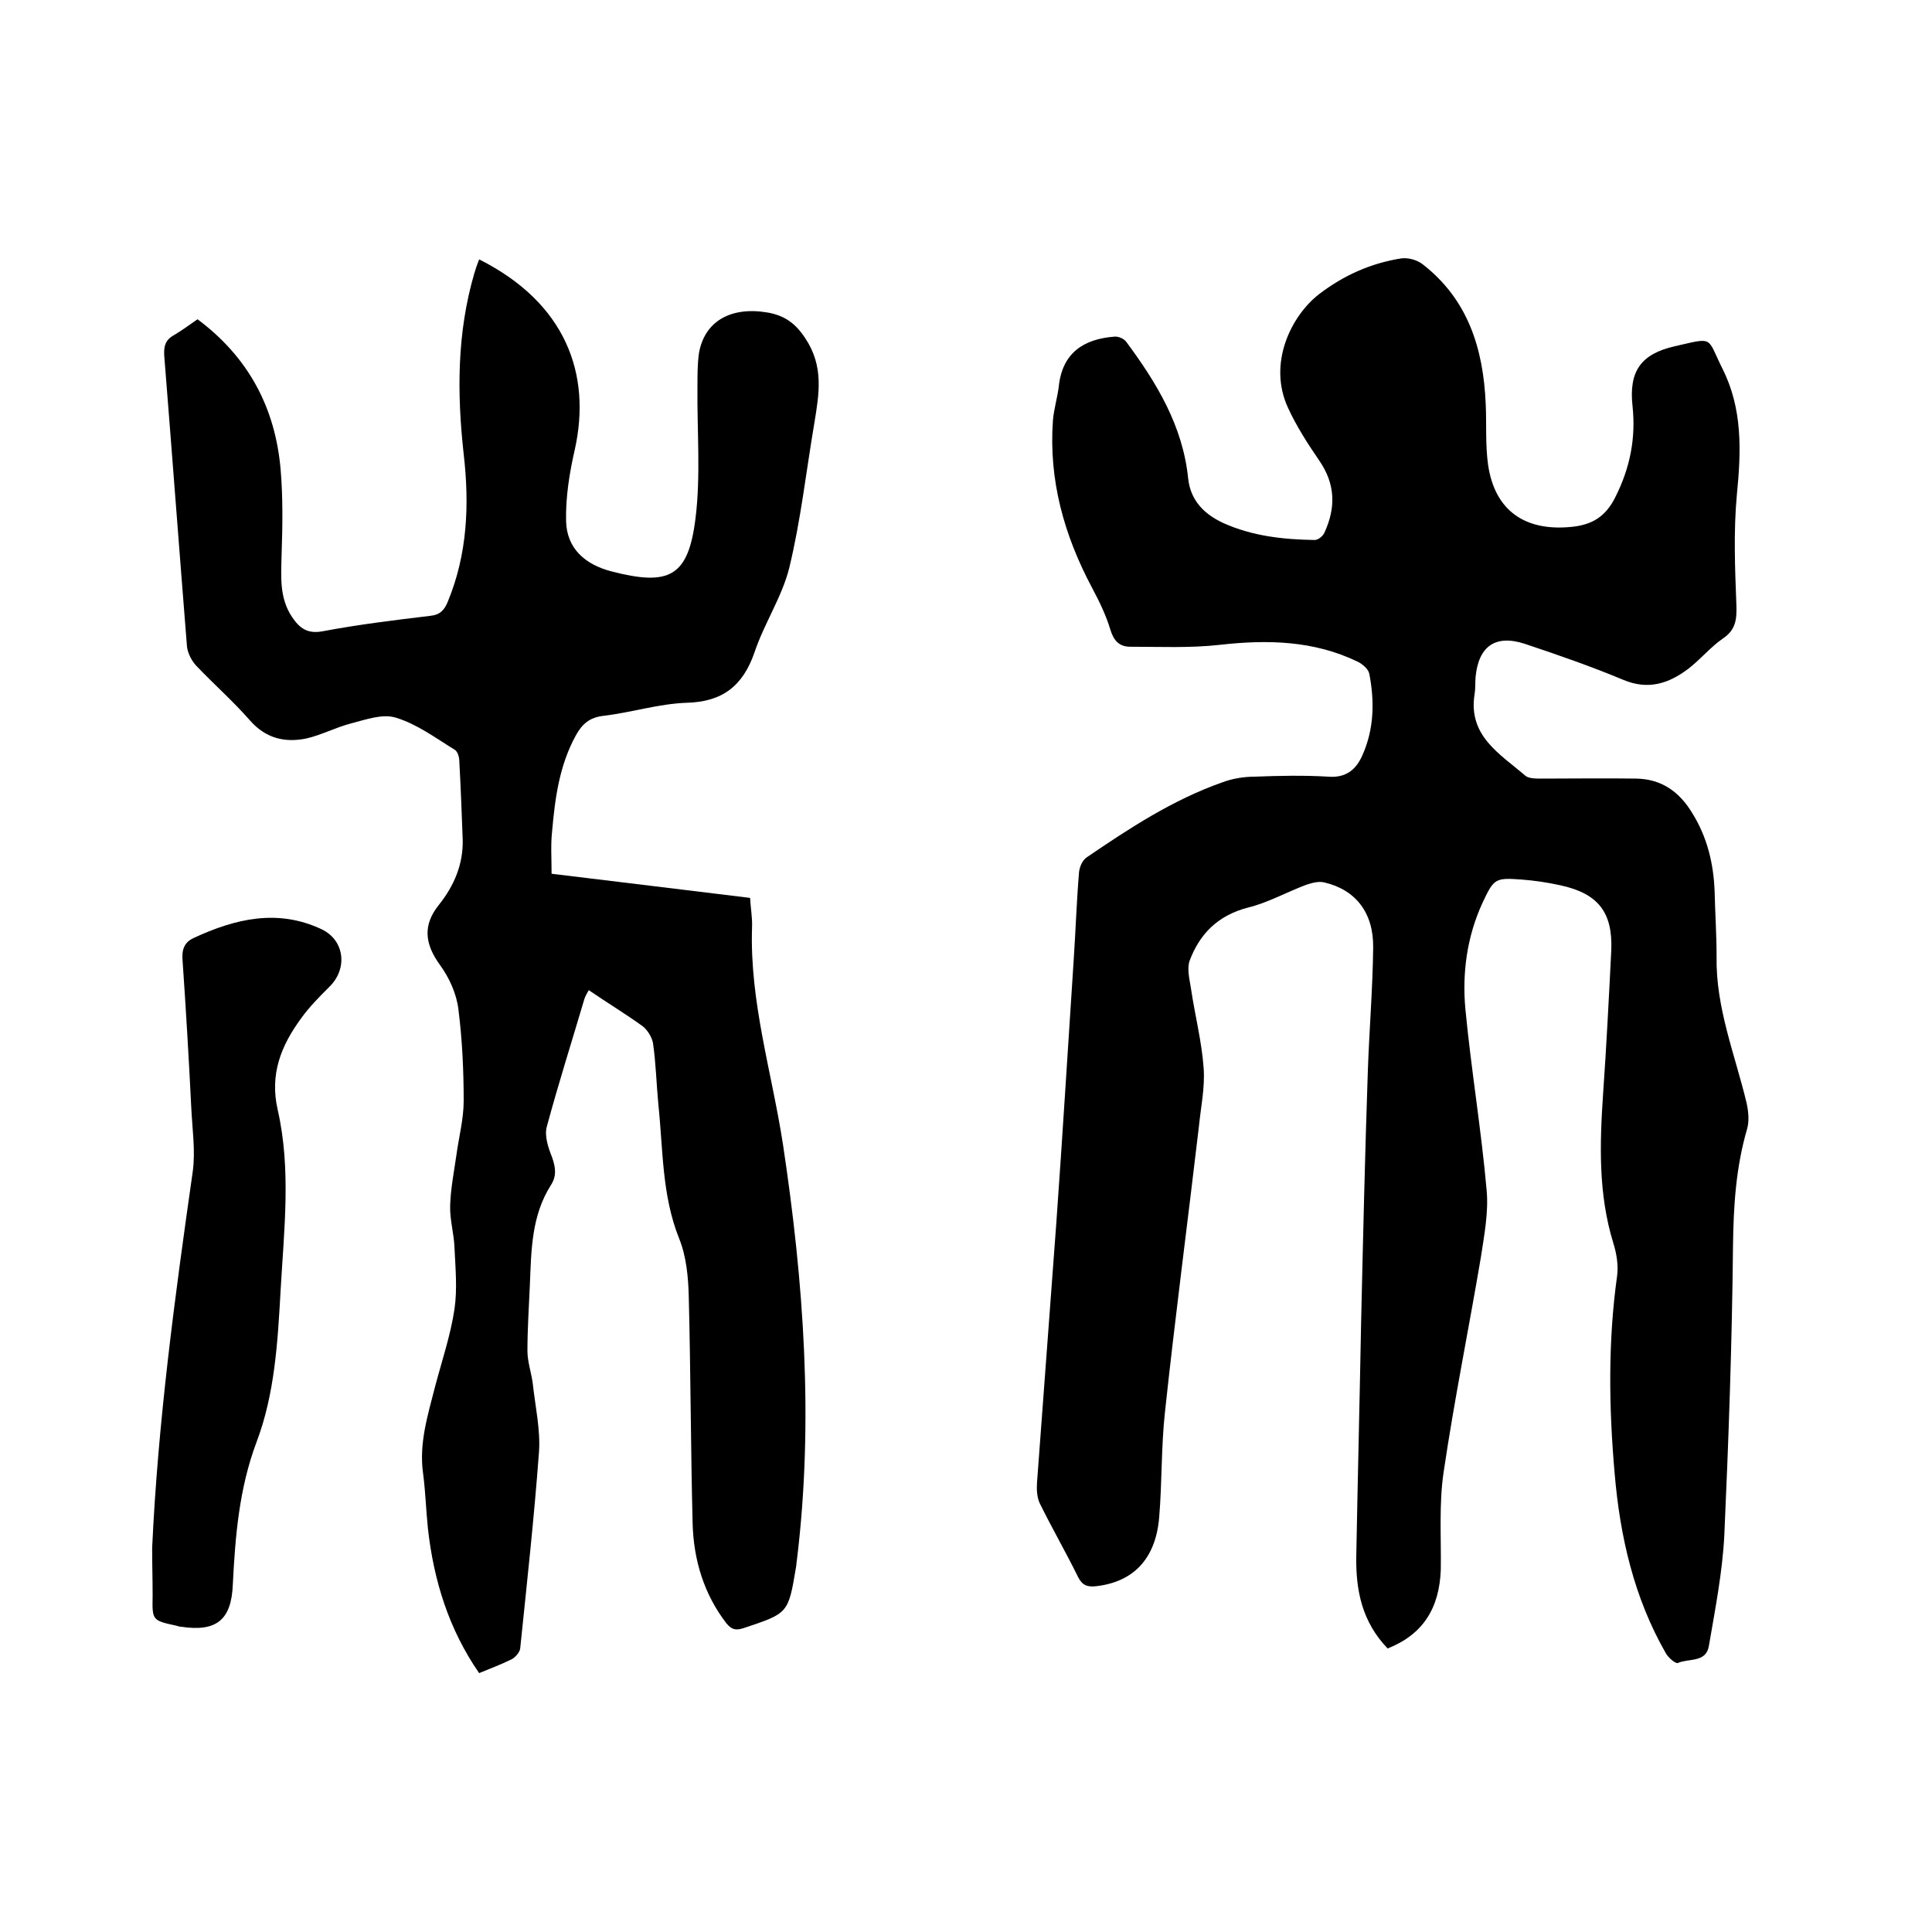 <svg enable-background="new 0 0 400 400" viewBox="0 0 400 400" xmlns="http://www.w3.org/2000/svg"><path d="m287.3 341.3c-5.3-5.5-6.6-12-6.5-19 .3-16.1.7-32.2 1-48.3.4-17.5.8-34.9 1.4-52.4.3-8.5 1-16.9 1.1-25.4.1-7.3-3.7-12-10.1-13.5-1.2-.3-2.6.1-3.8.5-4 1.5-7.9 3.7-12 4.7-6.2 1.6-10 5.4-12.1 11-.6 1.7 0 3.9.3 5.9.8 5.4 2.2 10.8 2.6 16.3.3 4.1-.6 8.2-1 12.3-2.3 19.6-4.9 39.3-7 58.9-.8 7.2-.6 14.6-1.2 21.8-.7 8.6-5.3 13.4-13 14.3-1.8.2-2.9-.1-3.8-1.9-2.5-5.1-5.4-10.1-7.9-15.2-.6-1.2-.7-2.9-.6-4.3 1.3-17.9 2.7-35.9 4-53.8 1.3-18.2 2.4-36.3 3.6-54.5.4-6 .6-12.1 1.1-18.1.1-1.1.7-2.5 1.6-3.1 8.8-6 17.8-11.9 28-15.5 2.1-.8 4.5-1.2 6.8-1.2 5.1-.2 10.2-.3 15.2 0 3.7.3 5.8-1.5 7.1-4.5 2.4-5.4 2.5-11.1 1.4-16.8-.2-1-1.4-2-2.4-2.5-9.1-4.4-18.7-4.6-28.5-3.5-6.2.7-12.4.4-18.6.4-2.2 0-3.4-1.2-4.1-3.5-.9-3-2.3-5.9-3.8-8.7-5.8-10.9-9-22.3-8.1-34.7.2-2.3.9-4.6 1.2-6.9.7-7 5.1-9.9 11.5-10.4.8-.1 2 .4 2.5 1.1 6.3 8.5 11.7 17.4 12.8 28.3.5 4.6 3.4 7.4 7.3 9.2 6 2.7 12.4 3.4 18.9 3.5.7 0 1.7-.8 2-1.5 2.4-5.2 2.3-10.1-1.1-15-2.4-3.5-4.7-7.1-6.4-10.8-4.3-9.2.6-19.1 6.4-23.6 5.1-3.9 10.7-6.4 17-7.4 1.4-.2 3.2.3 4.3 1.1 9.5 7.3 12.7 17.5 13.2 29 .2 4.2-.1 8.5.5 12.7 1.4 9.4 7.6 13.7 17.1 12.8 4.5-.4 7.3-2.2 9.3-6.3 3-6 4.2-12.1 3.5-18.7-.8-7.2 1.7-10.8 8.7-12.4 8.3-1.9 6.6-2 9.9 4.6 4.2 8.3 3.9 17.1 3 26.1-.7 7.5-.4 15.2-.1 22.8.1 3-.1 5.2-2.8 7-2.6 1.8-4.6 4.3-7.2 6.3-4 3-8.2 4.4-13.3 2.3-6.7-2.8-13.6-5.2-20.5-7.5-6.1-2-9.6.5-10.2 6.9-.1 1.2 0 2.3-.2 3.5-1.4 8.7 5.3 12.4 10.5 16.9.7.6 2.2.6 3.4.6 6.5 0 13.1-.1 19.6 0 5.2.1 8.9 2.7 11.6 7.2 3.1 5 4.4 10.5 4.6 16.3.1 4.4.4 8.9.4 13.3-.2 10.6 3.8 20.3 6.2 30.3.4 1.8.6 3.8.1 5.5-2.3 7.9-2.8 15.9-2.9 24.1-.2 20-.9 40-1.8 60-.4 7.7-1.9 15.3-3.2 22.9-.6 3.5-4.2 2.5-6.4 3.5-.5.2-2-1.1-2.5-2-6.6-11.5-9.5-24.2-10.6-37.2-1.2-13.6-1.4-27.3.5-40.9.3-2.2-.1-4.7-.8-6.9-3.1-10.1-2.8-20.4-2.1-30.8.7-9.9 1.2-19.9 1.7-29.8.3-7.8-2.7-11.7-10.5-13.4-2.7-.6-5.4-1-8.1-1.2-5.5-.4-5.7-.2-8.1 4.9-3.2 7-4.2 14.5-3.5 22 1.2 12.5 3.3 25 4.4 37.5.4 4.5-.5 9.2-1.2 13.8-2.5 14.8-5.5 29.5-7.7 44.4-1 6.6-.5 13.5-.6 20.3-.3 8-3.7 13.4-11 16.3z"/><path d="m114.2 180.9c13.9 1.7 27.3 3.3 41.1 5 .1 2.1.5 4.1.4 6.2-.5 15.3 4.1 29.9 6.4 44.8 4.3 28.5 6.4 57.2 2.9 86-.1.5-.1 1.1-.2 1.6-1.6 9.6-1.6 9.5-10.9 12.6-1.6.5-2.4.3-3.5-1-4.7-6.1-6.8-13.2-7-20.7-.4-15.7-.4-31.3-.8-47-.1-4-.5-8.3-2-12-3.6-9-3.3-18.4-4.3-27.8-.4-4.2-.5-8.5-1.1-12.6-.2-1.2-1.1-2.7-2.1-3.5-3.6-2.6-7.4-4.9-11.2-7.5-.4.7-.7 1.2-.9 1.8-2.6 8.8-5.4 17.6-7.8 26.5-.5 1.9.3 4.3 1.1 6.3.7 2 1 3.8-.2 5.7-4.1 6.4-4.1 13.6-4.4 20.8-.2 4.5-.5 9.1-.5 13.6 0 2.2.8 4.5 1.1 6.7.5 4.7 1.6 9.5 1.3 14.1-1 13.6-2.5 27.2-3.9 40.8-.1.8-1 1.8-1.7 2.2-2.2 1.1-4.4 1.9-6.8 2.9-6.3-9.1-9.4-19.2-10.6-29.9-.4-3.8-.5-7.6-1-11.4-.9-6.3 1-12.2 2.5-18.1 1.4-5.3 3.2-10.6 4-16 .6-4.1.2-8.4 0-12.6-.1-3-1-5.9-.9-8.8.1-3.5.8-7 1.3-10.5.5-3.7 1.5-7.4 1.5-11.2 0-6.3-.3-12.7-1.1-19-.4-3.2-1.9-6.5-3.8-9.1-3.2-4.4-3.6-8.3-.2-12.5 3.1-3.9 5-8.3 4.9-13.4-.2-5.4-.4-10.8-.7-16.2 0-.9-.3-2.1-1-2.5-3.9-2.4-7.8-5.3-12.1-6.6-2.8-.9-6.3.4-9.4 1.2s-6.1 2.4-9.2 3.1c-4.4.9-8.4 0-11.7-3.8-3.5-4-7.5-7.5-11.1-11.3-1-1.1-1.8-2.7-1.9-4.1-1.6-20-3.1-40.1-4.7-60.1-.1-1.9.2-3.2 2-4.2 1.7-1 3.3-2.2 4.9-3.3 10.6 7.9 16.1 18.4 17.2 31.1.5 5.9.4 11.8.2 17.7-.1 4.5-.5 8.9 2.2 12.9 1.5 2.2 3.1 3.5 6.3 2.9 7.4-1.4 14.8-2.3 22.3-3.2 2-.2 2.9-1.2 3.6-2.9 4.1-9.9 4.5-20.2 3.3-30.6-1.4-12.6-1.4-25.1 2.2-37.4.3-1 .6-1.9 1-2.9 17.9 9 23.3 23.7 19.8 39.4-1.1 4.8-1.9 9.8-1.8 14.7.1 5.8 4 9.1 9.4 10.5 12 3.1 15.9 1.1 17.4-11 1.1-8.9.3-18.1.4-27.2 0-2.3 0-4.7.3-6.9 1.1-6.6 6.5-9.8 14.2-8.5 3.4.6 5.7 2.1 7.8 5.3 3.9 5.8 2.9 11.5 1.9 17.6-1.7 10-2.8 20.1-5.2 30-1.5 6-5.2 11.5-7.2 17.5-2.4 6.9-6.6 10.2-14 10.4-5.8.2-11.4 2-17.2 2.7-2.9.3-4.5 1.7-5.8 4.1-3.4 6.2-4.3 13-4.9 19.9-.3 2.6-.1 5.6-.1 8.7z"/><path d="m31.5 320.5c1.2-26.1 4.7-52 8.4-77.9.6-4.3-.1-8.9-.3-13.3-.5-10.1-1.1-20.3-1.8-30.4-.2-2.2.3-3.8 2.3-4.7 8.6-4 17.4-6.1 26.5-1.8 4.8 2.3 5.4 8.2 1.6 11.9-2.1 2.1-4.2 4.2-5.9 6.6-4.1 5.6-6.5 11.5-4.8 18.9 2.8 12.3 1.3 24.9.6 37.3-.6 10.7-1.2 21.5-5 31.5-3.6 9.6-4.4 19.5-4.9 29.5-.3 7.3-3.4 9.8-10.7 8.7-.3 0-.6-.1-.9-.2-5.1-1.1-5.1-1.1-5-6.2 0-3.4-.1-6.6-.1-9.9z"/></svg>